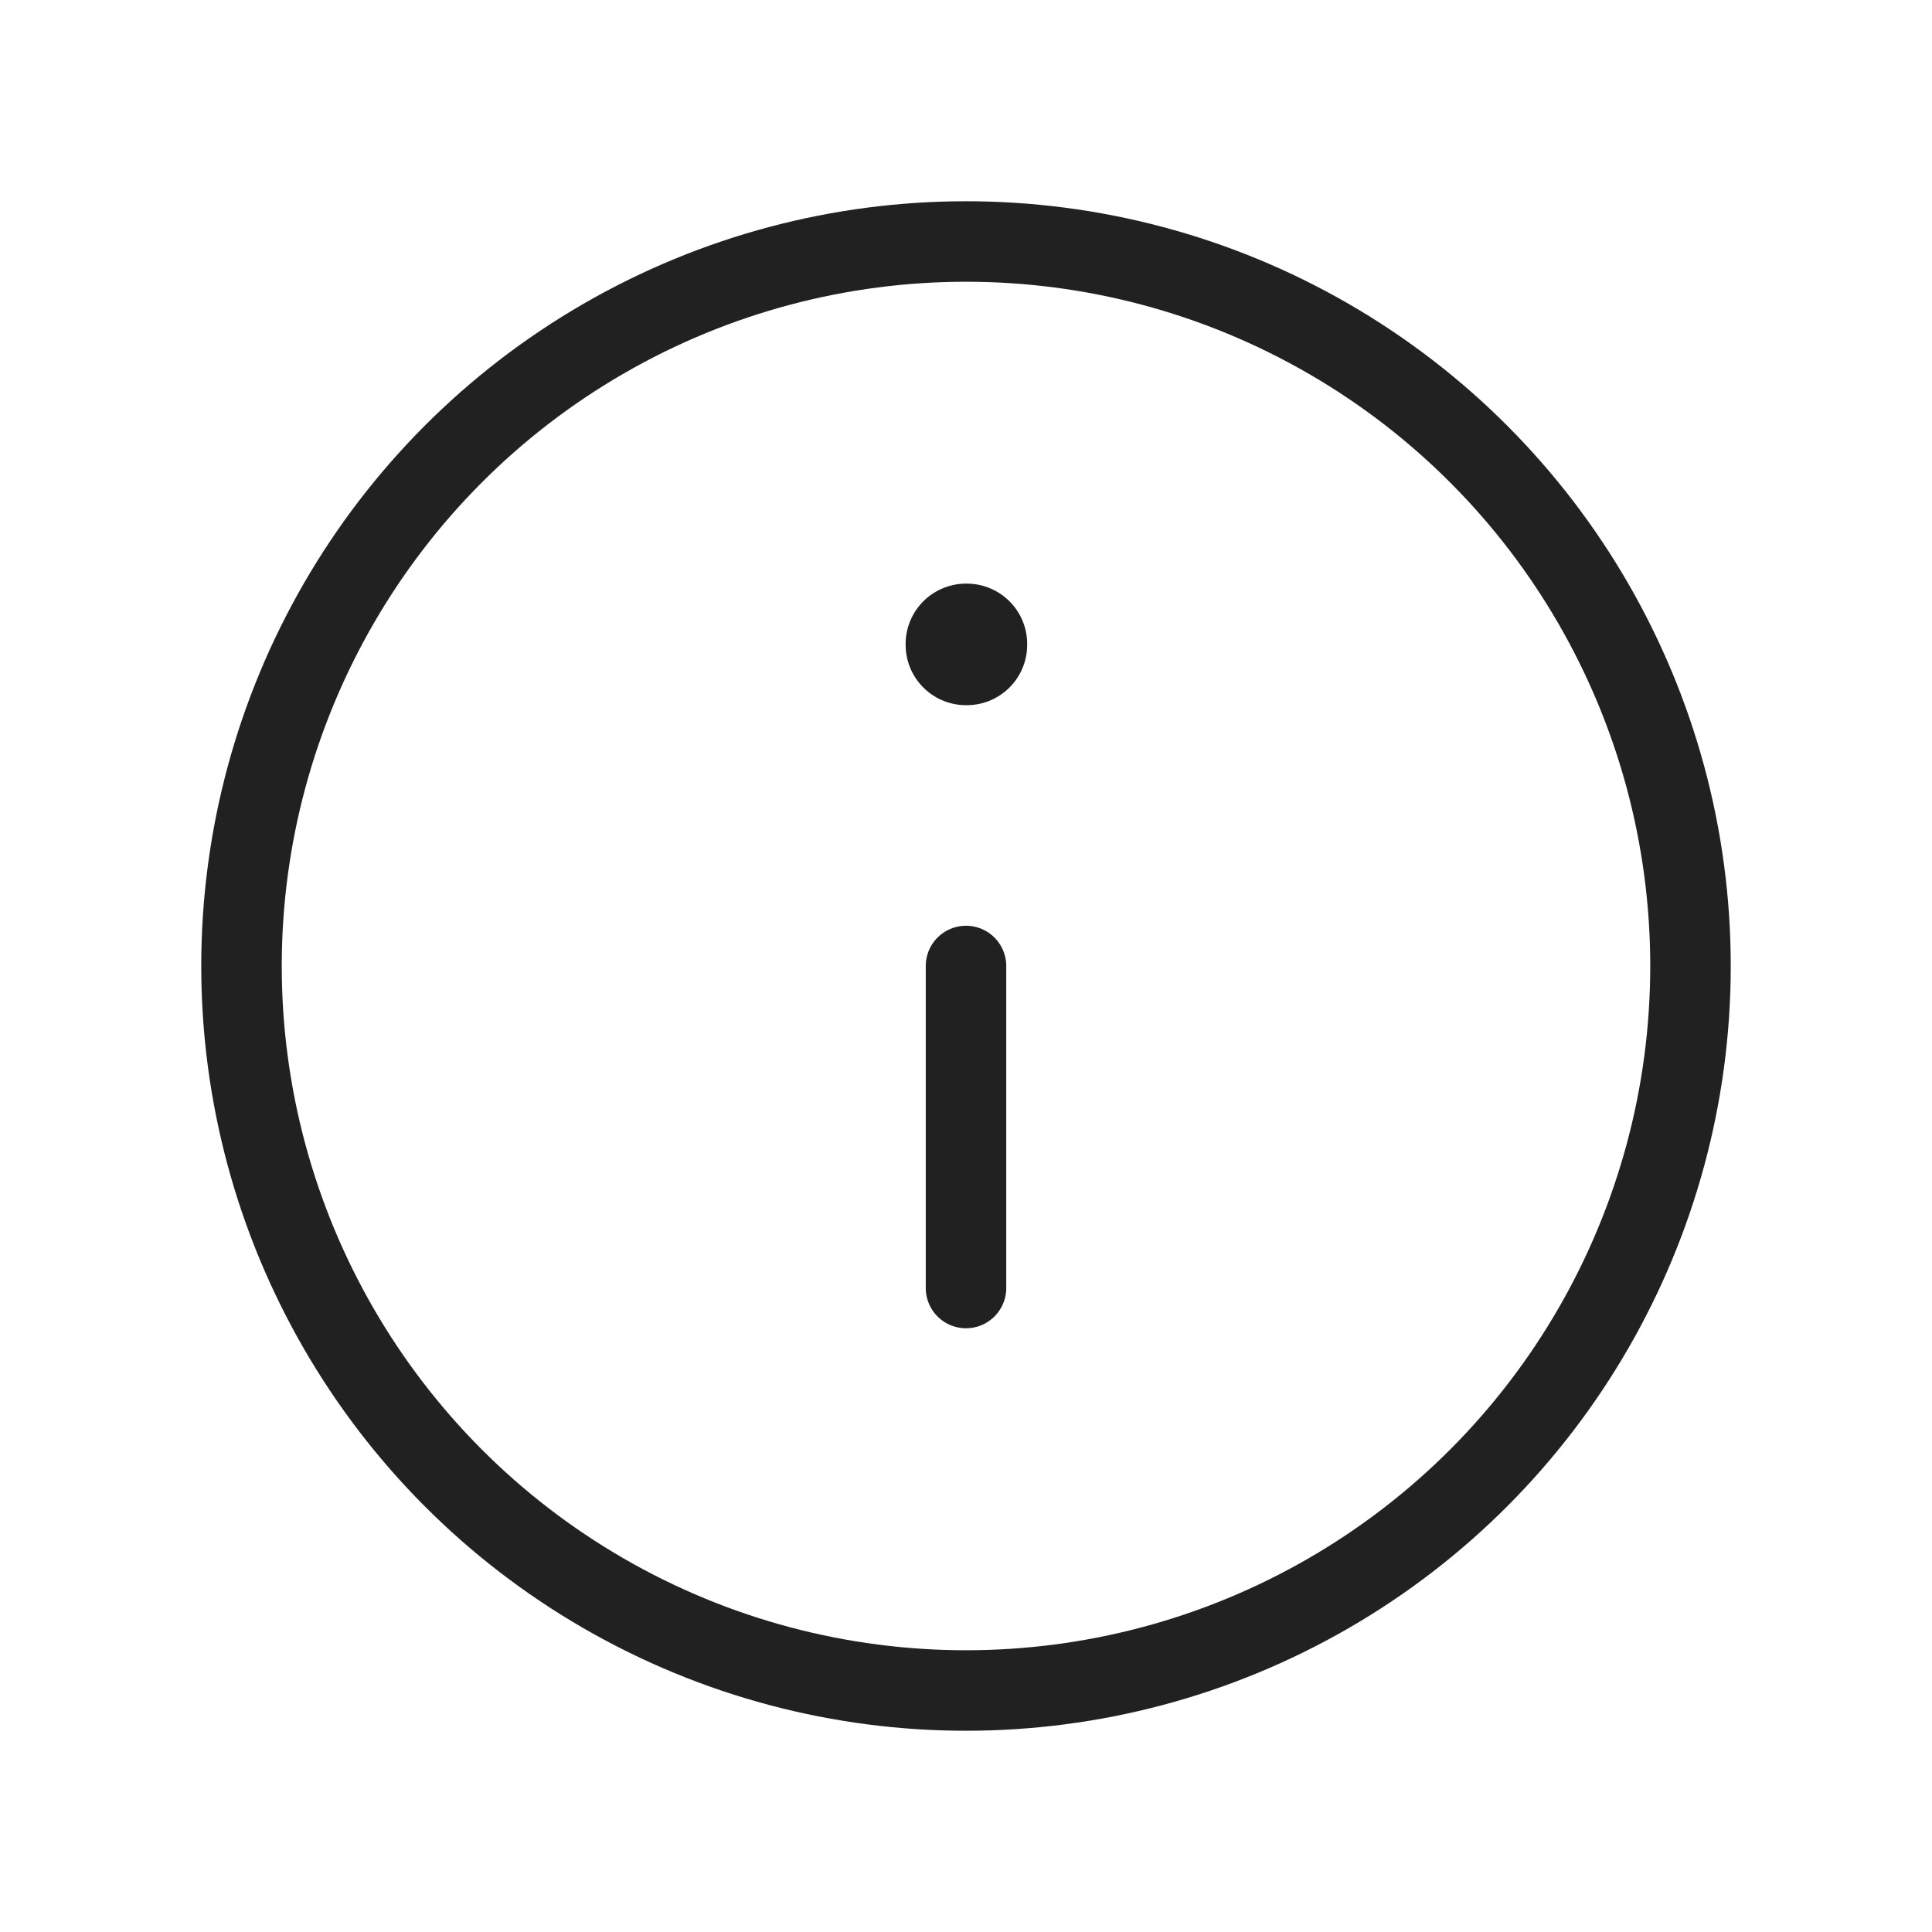 <?xml version="1.0" encoding="UTF-8"?> <svg xmlns="http://www.w3.org/2000/svg" width="24" height="24" viewBox="0 0 24 24" fill="none"> <circle cx="12" cy="12" r="9" stroke="#212121" stroke-linecap="round" stroke-linejoin="round"></circle> <rect x="12" y="8" width="0.01" height="0.01" stroke="#212121" stroke-width="1.5" stroke-linejoin="round"></rect> <path d="M12 12V16" stroke="#212121" stroke-linecap="round" stroke-linejoin="round"></path> </svg> 